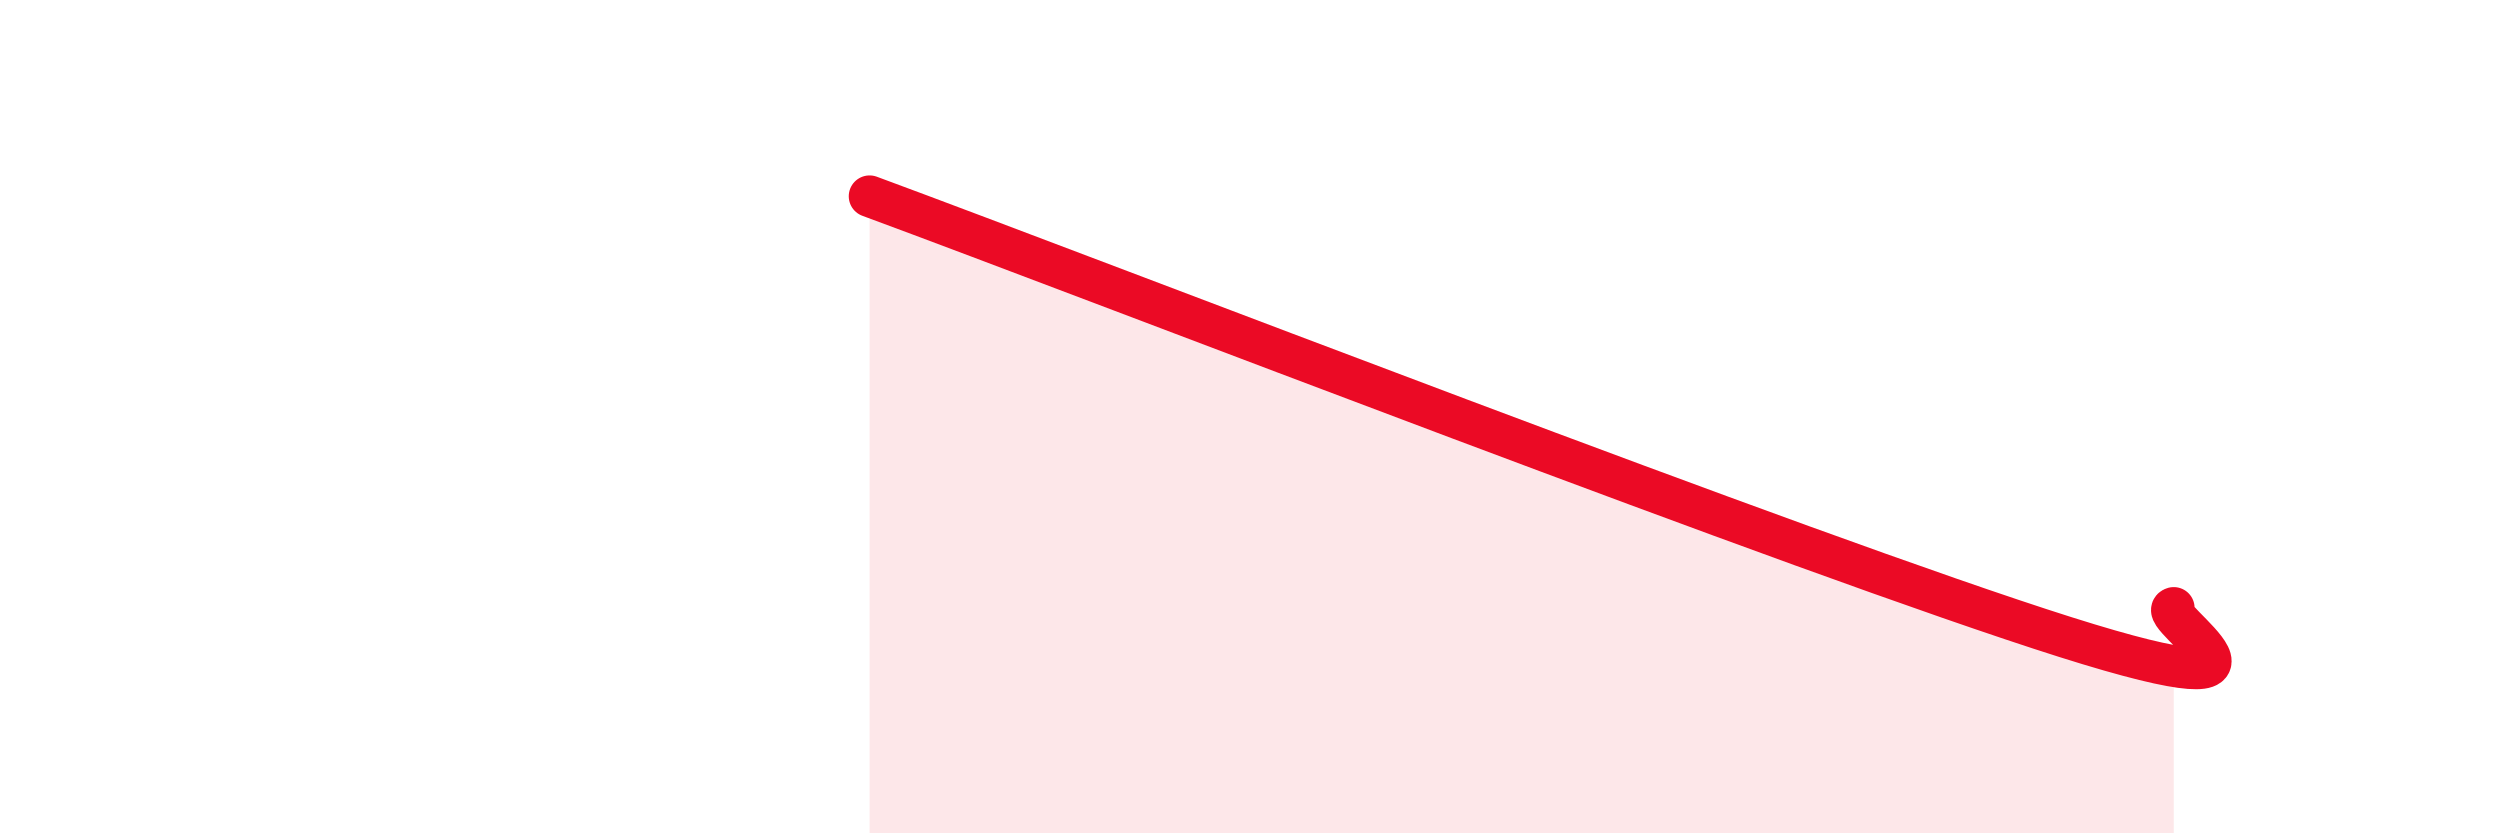 
    <svg width="60" height="20" viewBox="0 0 60 20" xmlns="http://www.w3.org/2000/svg">
      <path
        d="M 20.87,4.71 C 26.61,6.83 43.31,13.31 49.57,15.29 C 55.83,17.27 51.65,14.73 52.17,14.59L52.17 20L20.87 20Z"
        fill="#EB0A25"
        opacity="0.1"
        stroke-linecap="round"
        stroke-linejoin="round"
      />
      <path
        d="M 20.87,4.71 C 26.61,6.83 43.31,13.31 49.57,15.29 C 55.83,17.27 51.65,14.73 52.17,14.59"
        stroke="#EB0A25"
        stroke-width="1"
        fill="none"
        stroke-linecap="round"
        stroke-linejoin="round"
      />
    </svg>
  